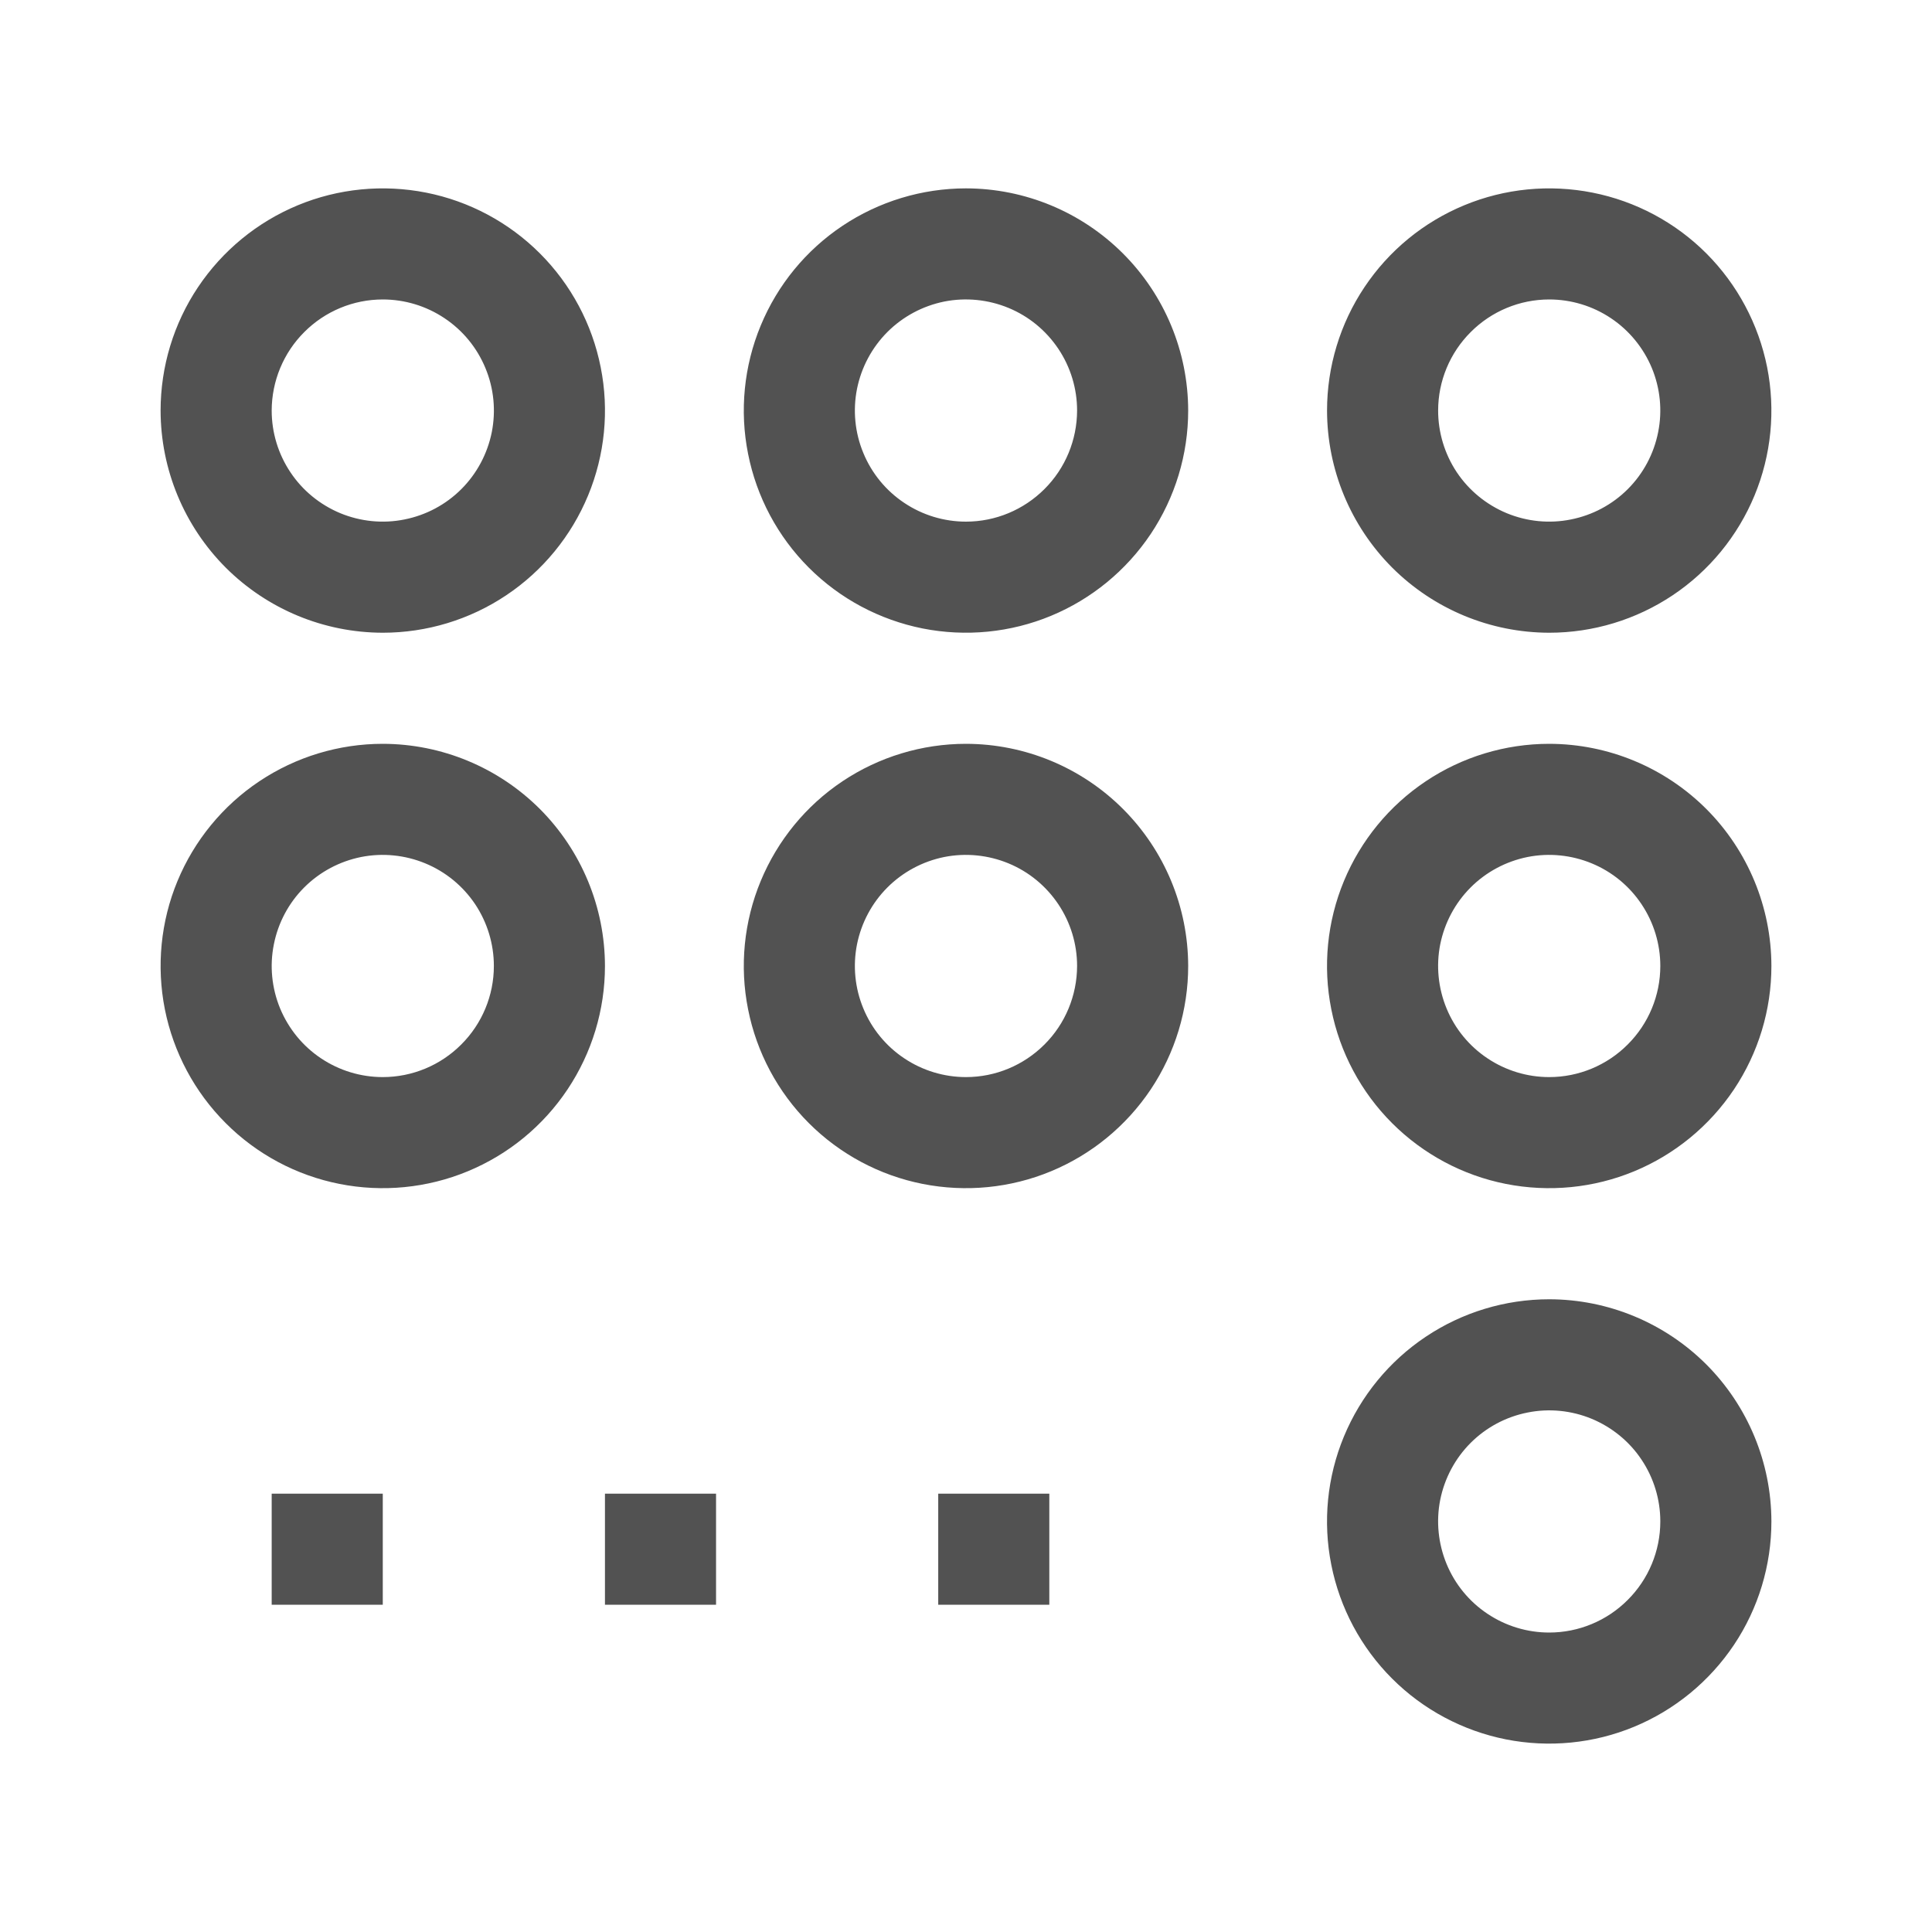 <svg width="24" height="24" viewBox="0 0 24 24" fill="none" xmlns="http://www.w3.org/2000/svg">
<path fill-rule="evenodd" clip-rule="evenodd" d="M20.778 7.395C20.324 7.698 19.791 7.86 19.245 7.86C18.513 7.859 17.812 7.568 17.294 7.051C16.777 6.533 16.486 5.832 16.485 5.1C16.485 4.554 16.647 4.02 16.95 3.567C17.253 3.113 17.684 2.759 18.189 2.55C18.693 2.341 19.248 2.287 19.783 2.393C20.319 2.499 20.811 2.762 21.197 3.148C21.582 3.534 21.845 4.026 21.952 4.562C22.058 5.097 22.004 5.652 21.795 6.156C21.586 6.66 21.232 7.092 20.778 7.395ZM20.012 3.953C19.785 3.801 19.518 3.72 19.245 3.72C18.879 3.72 18.528 3.866 18.27 4.125C18.011 4.383 17.865 4.734 17.865 5.1C17.865 5.373 17.946 5.64 18.097 5.867C18.249 6.094 18.465 6.27 18.717 6.375C18.969 6.479 19.246 6.507 19.514 6.453C19.782 6.4 20.028 6.269 20.221 6.076C20.414 5.883 20.545 5.637 20.598 5.369C20.652 5.101 20.624 4.824 20.52 4.572C20.415 4.32 20.238 4.104 20.012 3.953ZM4.755 18.555H3.375V19.935H4.755V18.555ZM8.895 18.555H7.515V19.935H8.895V18.555ZM11.655 18.555H13.035V19.935H11.655V18.555ZM4.755 9.24C4.209 9.24 3.676 9.402 3.222 9.705C2.768 10.008 2.414 10.44 2.205 10.944C1.996 11.448 1.942 12.003 2.048 12.538C2.155 13.074 2.418 13.566 2.804 13.952C3.189 14.338 3.681 14.601 4.217 14.707C4.752 14.813 5.307 14.759 5.811 14.55C6.316 14.341 6.747 13.987 7.05 13.533C7.353 13.079 7.515 12.546 7.515 12C7.514 11.268 7.223 10.567 6.706 10.049C6.188 9.532 5.487 9.241 4.755 9.24ZM4.755 13.38C4.482 13.38 4.215 13.299 3.988 13.147C3.761 12.996 3.585 12.78 3.48 12.528C3.376 12.276 3.348 11.998 3.402 11.731C3.455 11.463 3.586 11.217 3.779 11.024C3.972 10.831 4.218 10.7 4.486 10.646C4.754 10.593 5.031 10.621 5.283 10.725C5.535 10.829 5.751 11.006 5.903 11.233C6.054 11.46 6.135 11.727 6.135 12C6.135 12.366 5.989 12.717 5.73 12.975C5.472 13.234 5.121 13.38 4.755 13.38ZM10.466 9.705C10.92 9.402 11.454 9.24 12 9.24C12.732 9.241 13.433 9.532 13.95 10.049C14.468 10.567 14.759 11.268 14.76 12C14.76 12.546 14.598 13.079 14.295 13.533C13.991 13.987 13.56 14.341 13.056 14.55C12.552 14.759 11.997 14.813 11.461 14.707C10.926 14.601 10.434 14.338 10.048 13.952C9.662 13.566 9.399 13.074 9.293 12.538C9.186 12.003 9.241 11.448 9.45 10.944C9.659 10.44 10.012 10.008 10.466 9.705ZM11.233 13.147C11.46 13.299 11.727 13.38 12 13.38C12.366 13.38 12.716 13.234 12.975 12.975C13.234 12.717 13.379 12.366 13.38 12C13.38 11.727 13.299 11.46 13.147 11.233C12.995 11.006 12.78 10.829 12.528 10.725C12.276 10.621 11.998 10.593 11.73 10.646C11.463 10.7 11.217 10.831 11.024 11.024C10.831 11.217 10.7 11.463 10.646 11.731C10.593 11.998 10.62 12.276 10.725 12.528C10.829 12.78 11.006 12.996 11.233 13.147ZM19.245 9.24C18.699 9.24 18.165 9.402 17.712 9.705C17.258 10.008 16.904 10.44 16.695 10.944C16.486 11.448 16.431 12.003 16.538 12.538C16.644 13.074 16.907 13.566 17.293 13.952C17.679 14.338 18.171 14.601 18.706 14.707C19.242 14.813 19.797 14.759 20.301 14.55C20.805 14.341 21.236 13.987 21.54 13.533C21.843 13.079 22.005 12.546 22.005 12C22.004 11.268 21.713 10.567 21.196 10.049C20.678 9.532 19.977 9.241 19.245 9.24ZM19.245 13.38C18.972 13.38 18.705 13.299 18.478 13.147C18.251 12.996 18.074 12.78 17.97 12.528C17.866 12.276 17.838 11.998 17.891 11.731C17.945 11.463 18.076 11.217 18.269 11.024C18.462 10.831 18.708 10.7 18.976 10.646C19.243 10.593 19.521 10.621 19.773 10.725C20.025 10.829 20.241 11.006 20.392 11.233C20.544 11.46 20.625 11.727 20.625 12C20.625 12.366 20.479 12.717 20.22 12.975C19.962 13.234 19.611 13.38 19.245 13.38ZM17.712 16.605C18.165 16.302 18.699 16.14 19.245 16.14C19.977 16.141 20.678 16.432 21.196 16.949C21.713 17.467 22.004 18.168 22.005 18.9C22.005 19.446 21.843 19.98 21.54 20.433C21.236 20.887 20.805 21.241 20.301 21.45C19.797 21.659 19.242 21.713 18.706 21.607C18.171 21.5 17.679 21.238 17.293 20.852C16.907 20.466 16.644 19.974 16.538 19.439C16.431 18.903 16.486 18.348 16.695 17.844C16.904 17.34 17.258 16.908 17.712 16.605ZM18.478 20.047C18.705 20.199 18.972 20.28 19.245 20.28C19.611 20.28 19.962 20.134 20.22 19.875C20.479 19.617 20.625 19.266 20.625 18.9C20.625 18.627 20.544 18.36 20.392 18.133C20.241 17.906 20.025 17.73 19.773 17.625C19.521 17.521 19.243 17.493 18.976 17.547C18.708 17.6 18.462 17.731 18.269 17.924C18.076 18.117 17.945 18.363 17.891 18.631C17.838 18.898 17.866 19.176 17.97 19.428C18.074 19.68 18.251 19.896 18.478 20.047ZM4.755 7.86C5.301 7.86 5.835 7.698 6.288 7.395C6.742 7.092 7.096 6.66 7.305 6.156C7.514 5.652 7.569 5.097 7.462 4.562C7.356 4.026 7.093 3.534 6.707 3.148C6.321 2.762 5.829 2.499 5.294 2.393C4.758 2.287 4.203 2.341 3.699 2.55C3.195 2.759 2.764 3.113 2.46 3.567C2.157 4.02 1.995 4.554 1.995 5.1C1.996 5.832 2.287 6.533 2.804 7.051C3.322 7.568 4.023 7.859 4.755 7.86ZM4.755 3.72C5.028 3.72 5.295 3.801 5.522 3.953C5.749 4.104 5.926 4.32 6.03 4.572C6.135 4.824 6.162 5.101 6.109 5.369C6.055 5.637 5.924 5.883 5.731 6.076C5.538 6.269 5.292 6.4 5.024 6.453C4.757 6.507 4.479 6.479 4.227 6.375C3.975 6.27 3.759 6.094 3.608 5.867C3.456 5.64 3.375 5.373 3.375 5.1C3.376 4.734 3.521 4.383 3.78 4.125C4.038 3.866 4.389 3.72 4.755 3.72ZM10.466 2.805C10.92 2.502 11.454 2.34 12 2.34C12.732 2.341 13.433 2.632 13.95 3.149C14.468 3.667 14.759 4.368 14.76 5.1C14.76 5.646 14.598 6.179 14.295 6.633C13.991 7.087 13.56 7.441 13.056 7.65C12.552 7.859 11.997 7.913 11.461 7.807C10.926 7.7 10.434 7.438 10.048 7.052C9.662 6.666 9.399 6.174 9.293 5.638C9.186 5.103 9.241 4.548 9.45 4.044C9.659 3.539 10.012 3.108 10.466 2.805ZM11.233 6.247C11.46 6.399 11.727 6.48 12 6.48C12.366 6.48 12.716 6.334 12.975 6.075C13.234 5.817 13.379 5.466 13.38 5.1C13.38 4.827 13.299 4.56 13.147 4.333C12.995 4.106 12.78 3.929 12.528 3.825C12.276 3.721 11.998 3.693 11.73 3.746C11.463 3.8 11.217 3.931 11.024 4.124C10.831 4.317 10.7 4.563 10.646 4.831C10.593 5.098 10.62 5.376 10.725 5.628C10.829 5.88 11.006 6.096 11.233 6.247Z" fill="#525252"/>
</svg>
